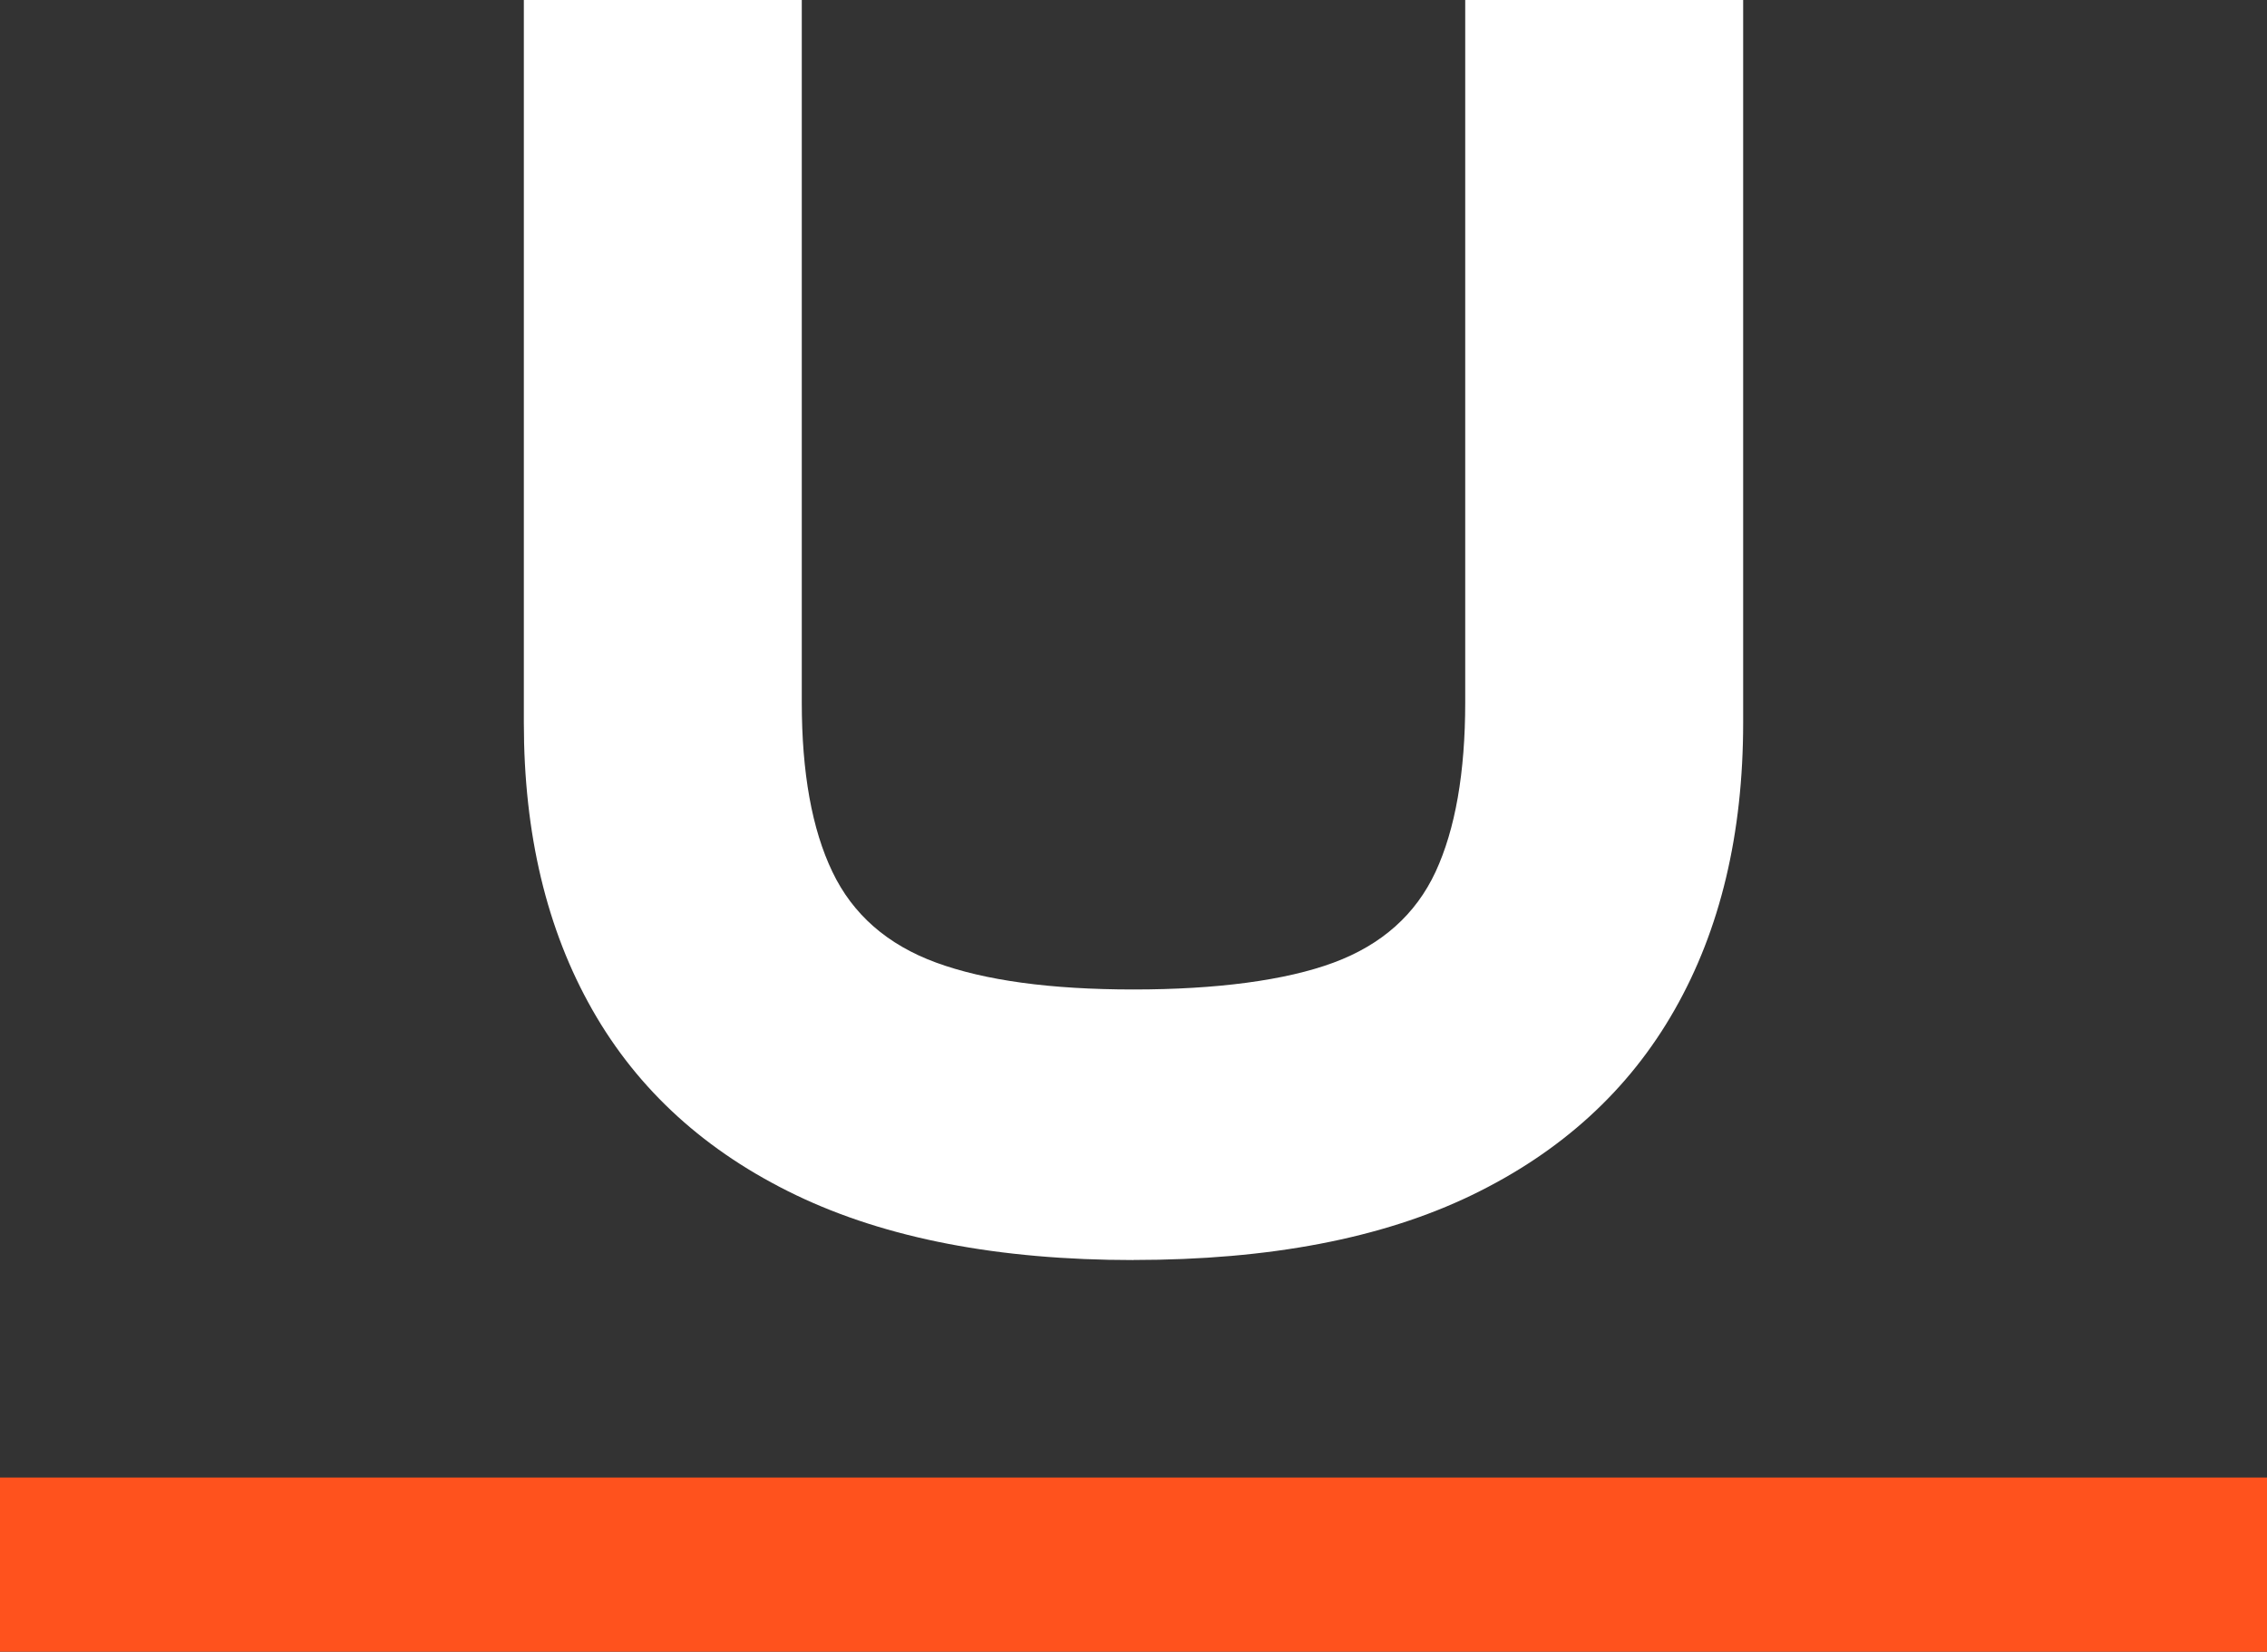 <?xml version="1.0" encoding="UTF-8"?>
<svg xmlns="http://www.w3.org/2000/svg" id="Layer_2" data-name="Layer 2" viewBox="0 0 302.85 220.68">
  <rect x="0" y="0" width="302.85" height="220.68" fill="#333333" stroke="none"/>
  <defs>
    <style>
      .cls-1 {
        fill: #ff521d;
      }

      .cls-1, .cls-2 {
        stroke-width: 0px;
      }

      .cls-2 {
        fill: #fff;
      }
    </style>
  </defs>
  <g id="Layer_1-2" data-name="Layer 1">
    <g>
      <rect class="cls-1" y="197.41" width="302.85" height="23.27"></rect>
      <path class="cls-2" d="M151.42,168.35c-17.99,0-33.01-2.89-45.05-8.66-12.05-5.78-21.13-14.03-27.23-24.76-6.11-10.73-9.16-23.52-9.16-38.37V0h37.13v93.83c0,9.41,1.36,16.96,4.09,22.65,2.72,5.69,7.34,9.74,13.86,12.13,6.51,2.39,15.3,3.59,26.36,3.59s20.3-1.2,26.74-3.59,10.97-6.44,13.62-12.13c2.63-5.69,3.96-13.24,3.96-22.65V0h37.13v96.55c0,14.85-3.05,27.65-9.16,38.37-6.1,10.73-15.14,18.98-27.1,24.76-11.97,5.78-27.03,8.66-45.18,8.66Z"></path>
    </g>
  </g>
</svg>
